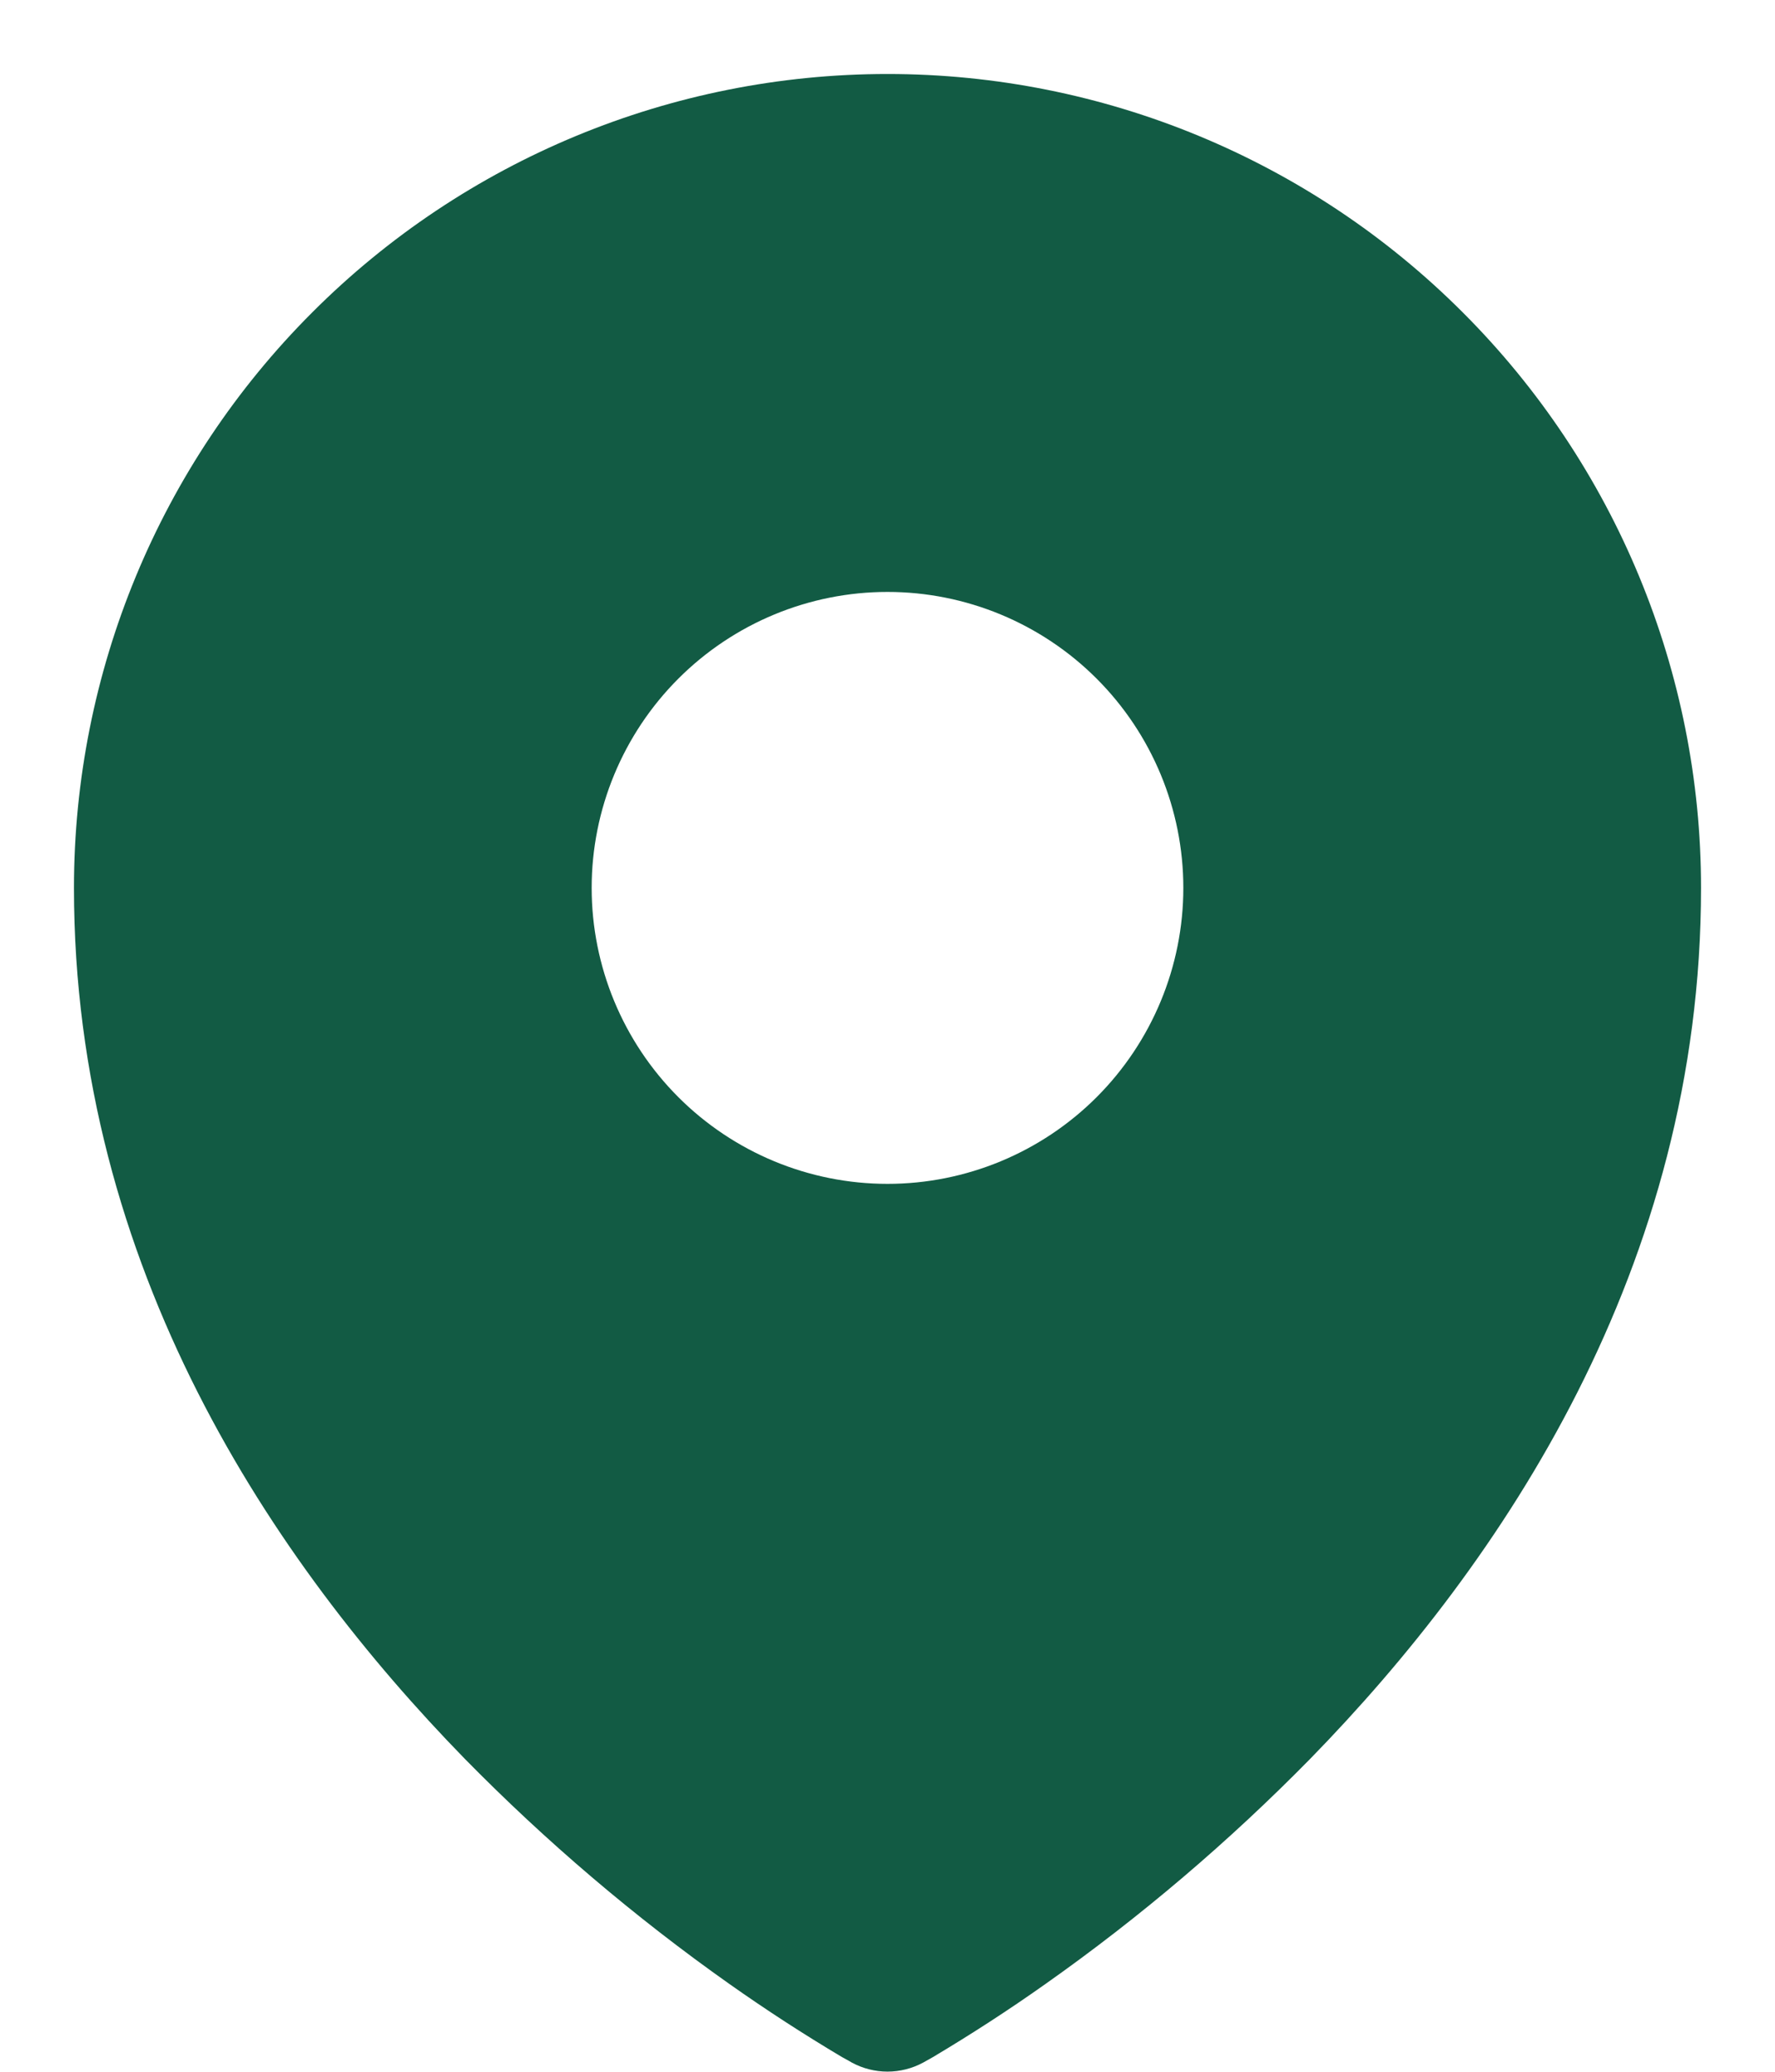 <svg width="12" height="14" viewBox="0 0 12 14" fill="none" xmlns="http://www.w3.org/2000/svg">
<path fill-rule="evenodd" clip-rule="evenodd" d="M5.693 13.901L5.74 13.927L5.759 13.938C5.833 13.978 5.916 13.999 6 13.999C6.084 13.999 6.167 13.978 6.241 13.938L6.259 13.928L6.307 13.901C6.567 13.746 6.822 13.581 7.069 13.406C7.71 12.954 8.309 12.444 8.858 11.885C10.154 10.558 11.5 8.565 11.5 6C11.5 4.541 10.921 3.142 9.889 2.111C8.858 1.079 7.459 0.5 6 0.5C4.541 0.5 3.142 1.079 2.111 2.111C1.079 3.142 0.5 4.541 0.5 6C0.5 8.564 1.847 10.558 3.142 11.885C3.691 12.444 4.29 12.954 4.93 13.406C5.178 13.581 5.432 13.746 5.693 13.901ZM6 8C6.53 8 7.039 7.789 7.414 7.414C7.789 7.039 8 6.53 8 6C8 5.47 7.789 4.961 7.414 4.586C7.039 4.211 6.53 4 6 4C5.47 4 4.961 4.211 4.586 4.586C4.211 4.961 4 5.47 4 6C4 6.53 4.211 7.039 4.586 7.414C4.961 7.789 5.47 8 6 8Z" fill="#125B44"/>
</svg>
